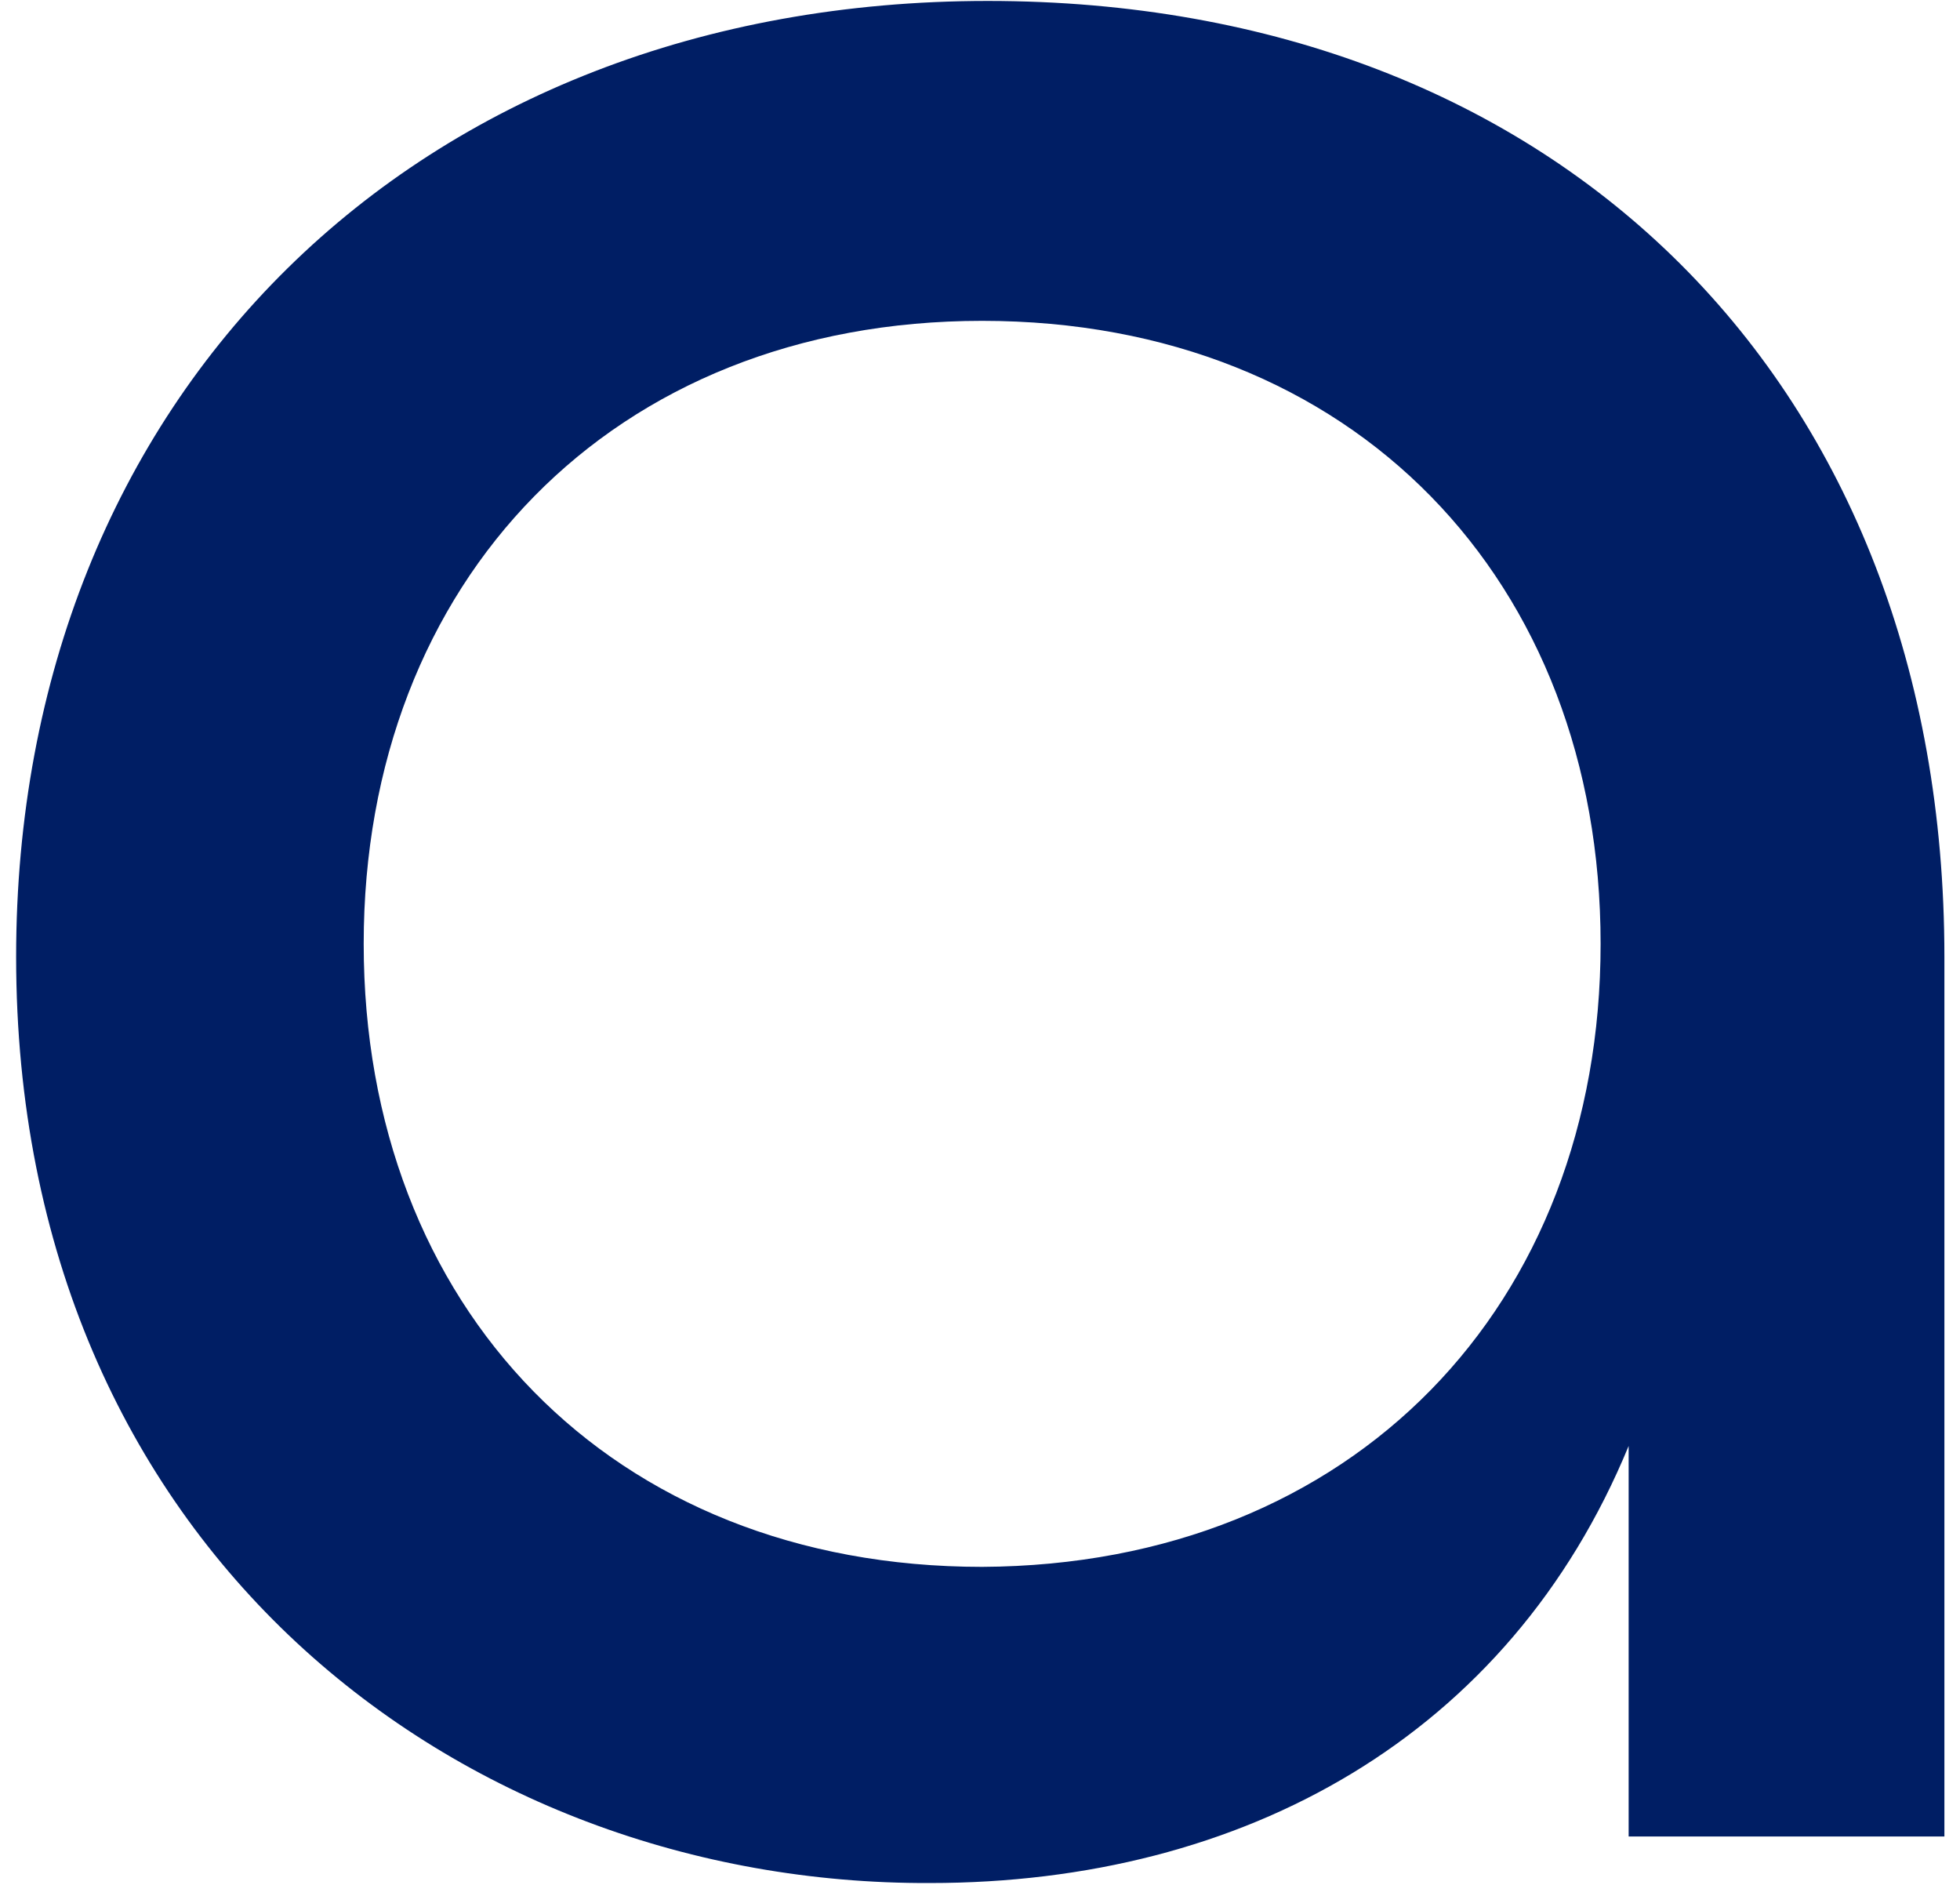 <?xml version="1.0" encoding="UTF-8" standalone="no"?><svg width='52' height='50' viewBox='0 0 52 50' fill='none' xmlns='http://www.w3.org/2000/svg'>
<path d='M0.428 25.383C0.428 10.484 11.037 0.025 26.206 0.025C41.374 0.025 51.586 10.188 51.586 25.383V48.717H43.209V38.357C40.036 46.053 32.997 49.951 24.669 49.951C12.177 50 0.428 41.071 0.428 25.383ZM42.465 25.037C42.465 15.417 35.922 8.511 26.057 8.511C16.242 8.511 9.649 15.417 9.649 25.037C9.649 34.657 16.192 41.564 26.057 41.564C35.922 41.515 42.465 34.608 42.465 25.037Z' fill='#001E64'/>
</svg>
